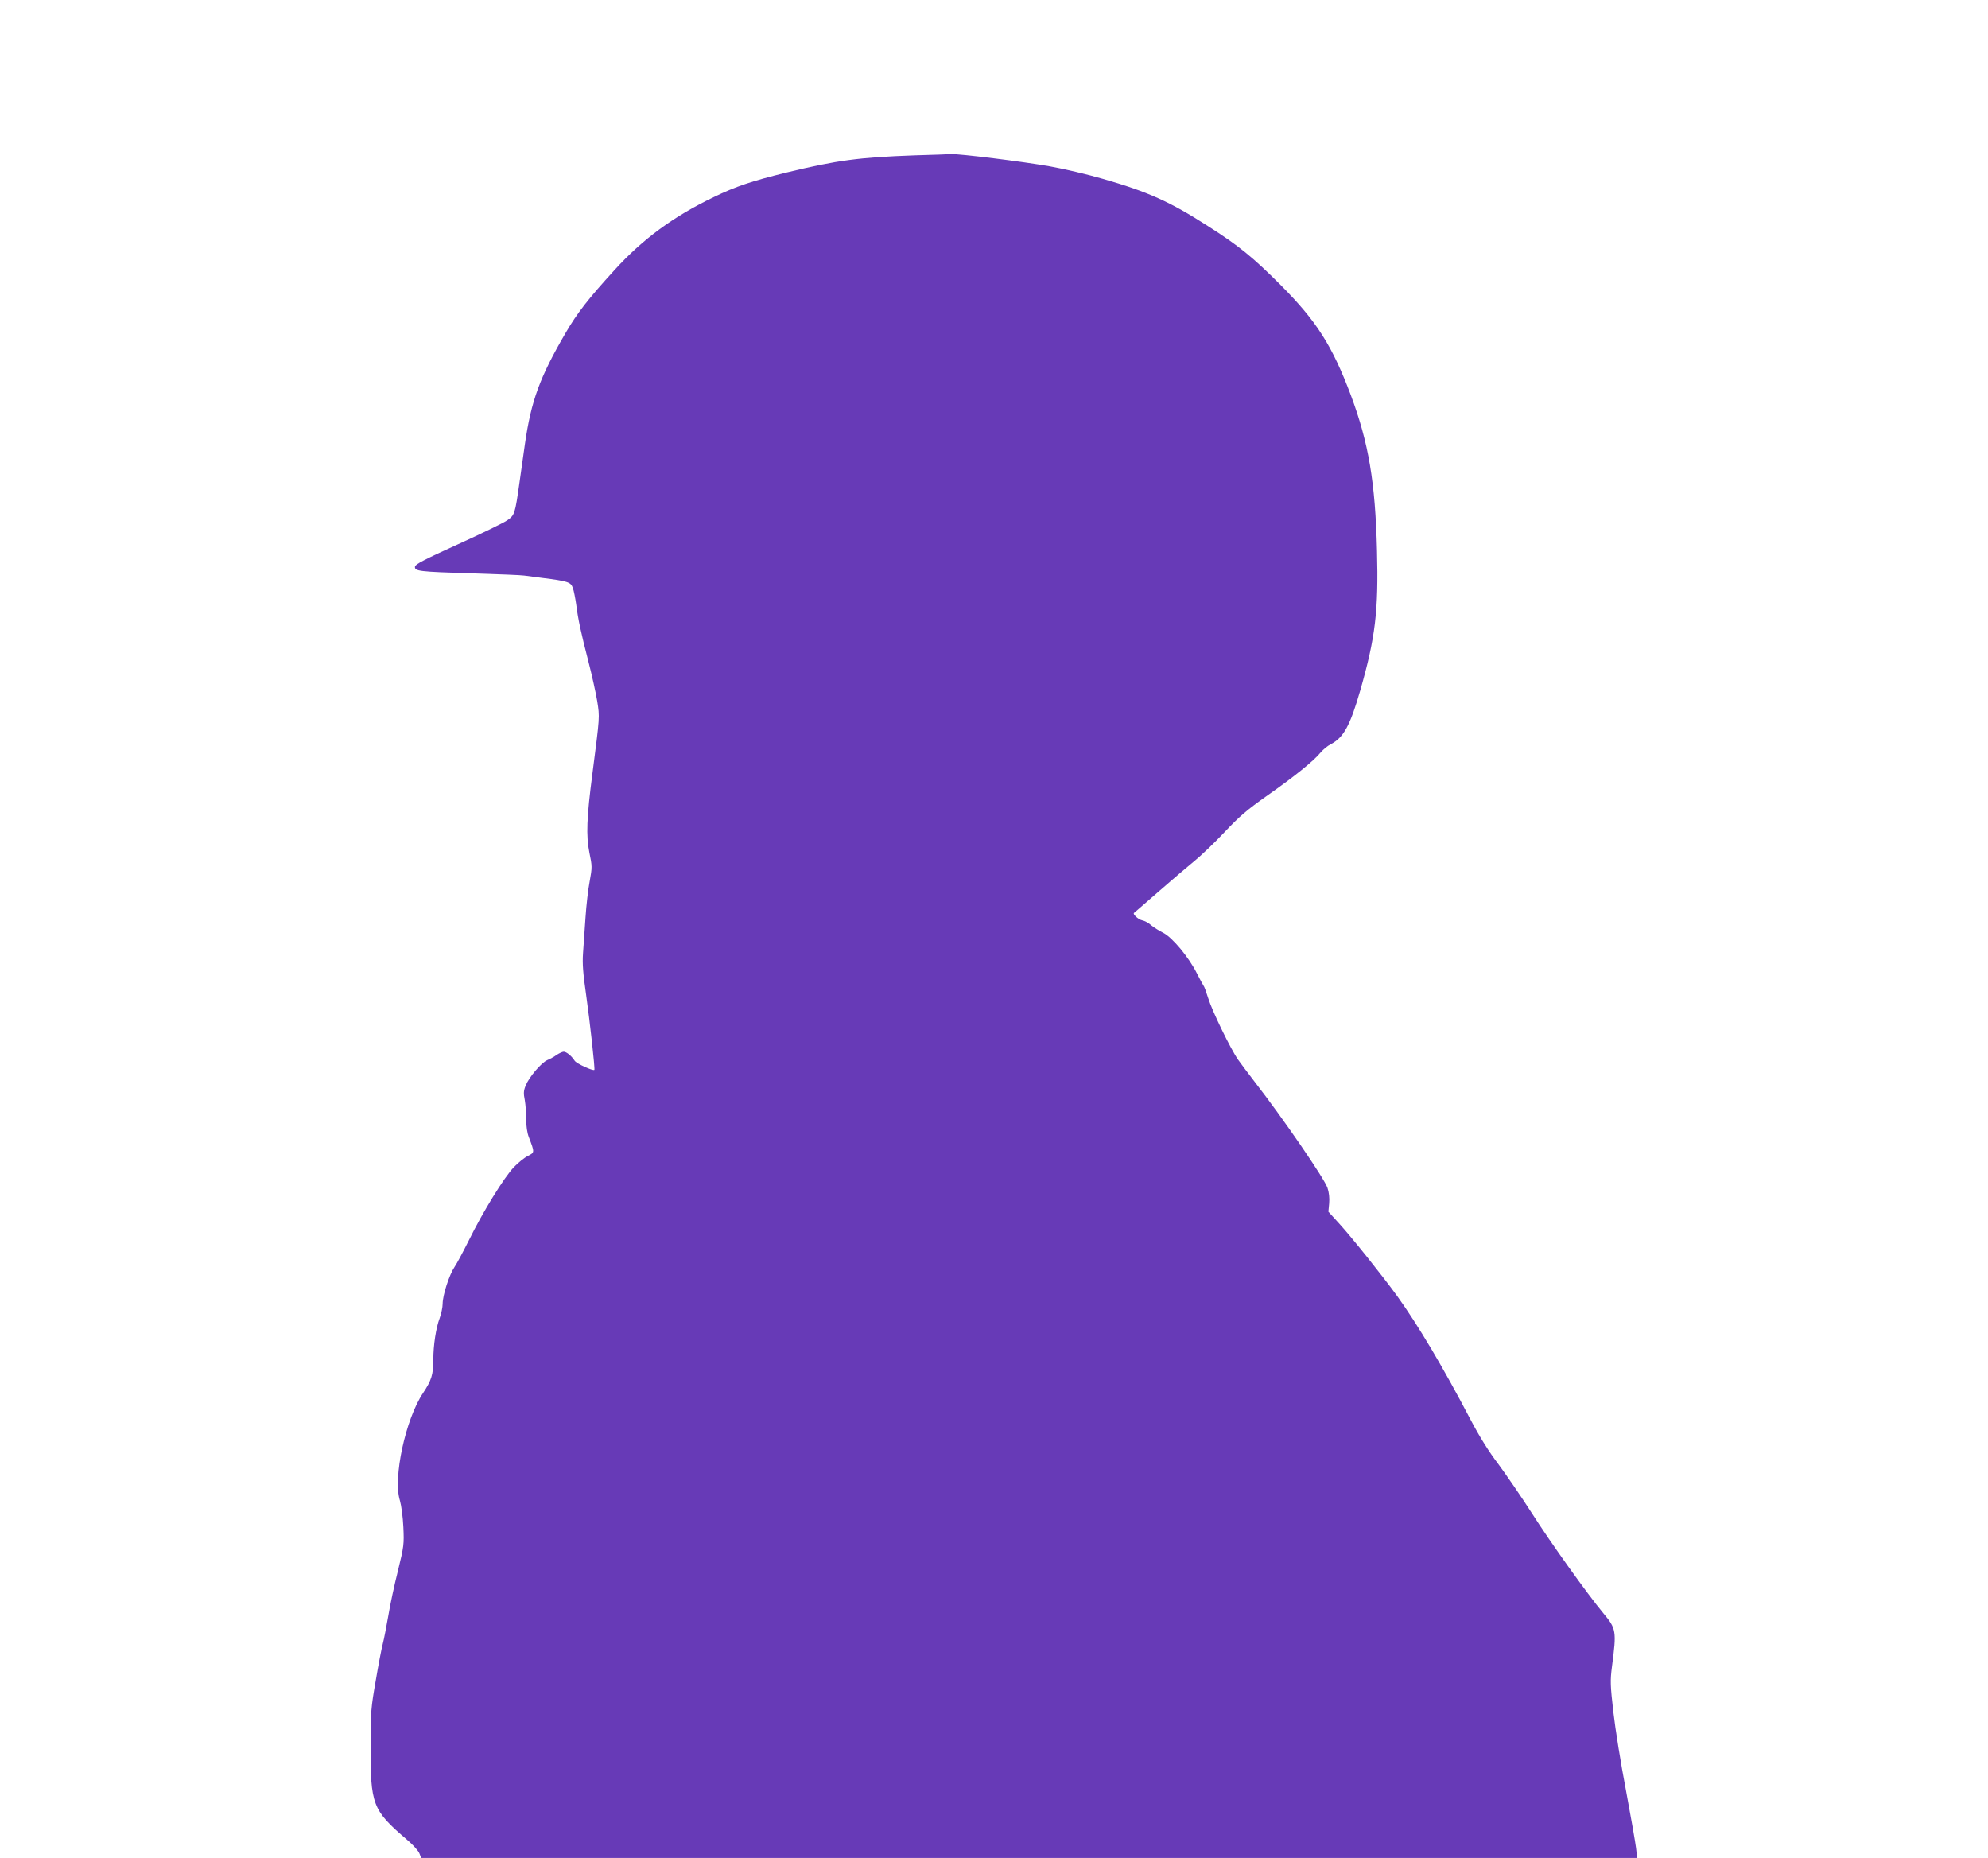 <?xml version="1.0" standalone="no"?>
<!DOCTYPE svg PUBLIC "-//W3C//DTD SVG 20010904//EN"
 "http://www.w3.org/TR/2001/REC-SVG-20010904/DTD/svg10.dtd">
<svg version="1.0" xmlns="http://www.w3.org/2000/svg"
 width="1280pt" height="1196pt" viewBox="0 0 1280 1196"
 preserveAspectRatio="xMidYMid meet">
<g transform="translate(0,1196) scale(0.1,-0.1)"
fill="#673ab7" stroke="none">
<path d="M5890 10960 c-359 -13 -498 -31 -828 -111 -220 -54 -325 -89 -467
-158 -260 -125 -457 -270 -639 -470 -169 -185 -240 -277 -313 -402 -168 -288
-223 -439 -263 -716 -11 -76 -26 -187 -35 -248 -29 -205 -31 -211 -80 -245
-25 -17 -167 -86 -317 -154 -214 -97 -274 -128 -276 -143 -4 -30 23 -33 368
-44 168 -5 319 -11 335 -14 17 -2 68 -9 115 -15 167 -21 185 -27 198 -64 7
-18 16 -66 22 -107 12 -96 30 -179 79 -369 22 -85 47 -199 56 -252 17 -106 17
-98 -30 -463 -38 -291 -42 -404 -20 -514 18 -86 18 -95 2 -183 -10 -51 -22
-156 -27 -233 -5 -77 -13 -180 -16 -230 -5 -70 0 -130 20 -270 23 -161 58
-476 53 -482 -9 -8 -115 40 -127 59 -20 31 -52 57 -70 58 -8 0 -28 -9 -45 -20
-16 -12 -44 -27 -61 -34 -39 -17 -117 -109 -139 -163 -14 -34 -15 -51 -6 -95
5 -29 9 -84 9 -123 0 -44 6 -87 17 -115 38 -100 38 -98 -6 -121 -23 -11 -63
-44 -90 -72 -63 -65 -201 -290 -288 -467 -37 -74 -79 -153 -94 -175 -34 -50
-77 -182 -77 -238 0 -23 -9 -64 -19 -92 -24 -63 -41 -174 -41 -268 0 -95 -12
-133 -66 -214 -113 -168 -195 -547 -149 -693 9 -31 19 -105 22 -170 5 -110 4
-123 -35 -282 -23 -91 -51 -222 -62 -290 -12 -67 -27 -148 -35 -178 -8 -30
-29 -138 -46 -240 -30 -170 -33 -203 -33 -410 -1 -389 11 -421 235 -613 37
-31 72 -70 79 -87 l12 -30 3915 0 3914 0 -7 63 c-4 34 -33 201 -65 372 -33
171 -69 397 -81 503 -20 175 -21 202 -9 295 30 229 28 242 -57 344 -103 124
-341 457 -458 641 -68 106 -165 247 -215 315 -62 81 -122 177 -180 287 -179
342 -340 612 -473 797 -96 132 -290 375 -372 465 l-71 78 5 54 c3 34 -1 71
-11 100 -21 61 -286 447 -470 684 -39 51 -87 114 -105 140 -48 68 -168 315
-193 397 -12 39 -25 75 -30 80 -4 6 -24 42 -43 80 -51 102 -157 230 -216 260
-26 13 -61 35 -78 49 -16 15 -43 29 -59 32 -24 5 -63 41 -51 48 2 1 73 63 158
137 85 74 189 163 231 197 42 34 129 117 193 185 97 103 144 143 277 237 170
119 296 220 342 276 16 19 45 43 65 53 83 43 125 120 190 346 98 342 118 513
108 900 -11 442 -54 694 -168 1000 -121 321 -221 478 -453 711 -179 179 -270
253 -468 379 -244 157 -387 221 -677 304 -96 28 -249 64 -340 80 -168 30 -585
82 -637 79 -15 -1 -120 -5 -233 -8z"/>
</g>
</svg>
